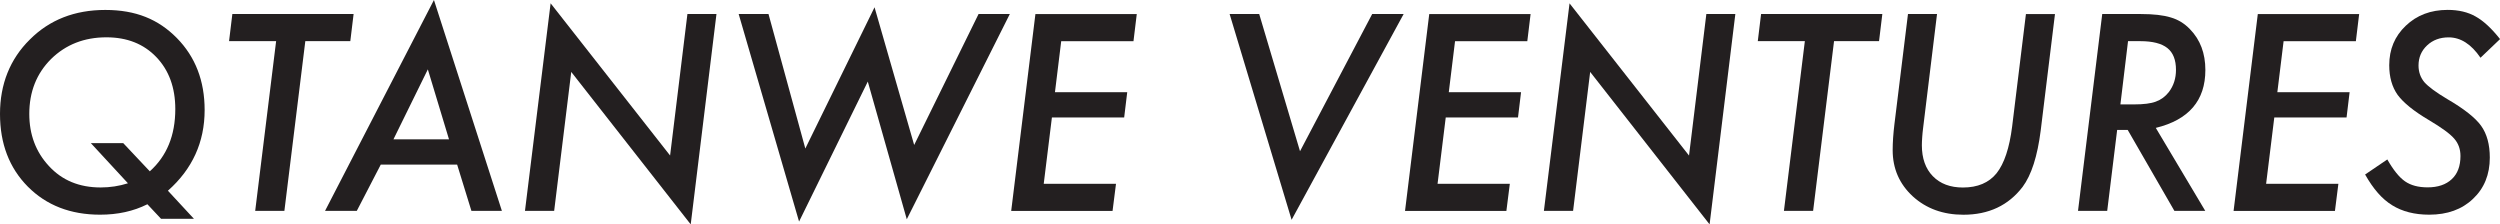 <svg xmlns="http://www.w3.org/2000/svg" id="Layer_2" data-name="Layer 2" viewBox="0 0 507.84 45.58"><defs><style> .cls-1 { fill: #231f20; } </style></defs><g id="Layer_1-2" data-name="Layer 1"><g><path class="cls-1" d="M39.39,44.44h-6.68l-2.77-2.95c-2.83,1.42-6.03,2.12-9.61,2.12-6.01,0-10.9-1.9-14.68-5.7C1.88,34.1,0,29.18,0,23.15s2.02-11.14,6.06-15.12c4-4.01,9.12-6.01,15.33-6.01s10.78,1.9,14.53,5.7c3.76,3.82,5.65,8.69,5.65,14.63,0,6.53-2.49,11.99-7.46,16.39l5.28,5.7ZM18.46,29.08h6.58l5.39,5.72c3.45-3.09,5.18-7.3,5.18-12.64,0-4.37-1.29-7.89-3.86-10.57-2.57-2.68-5.95-4.01-10.13-4.01-4.51,0-8.25,1.47-11.24,4.4-2.95,2.94-4.43,6.66-4.43,11.16,0,4.2,1.33,7.73,3.99,10.59,2.66,2.9,6.16,4.35,10.51,4.35,1.9,0,3.75-.28,5.54-.85l-7.54-8.16Z"></path><path class="cls-1" d="M62.02,8.36l-4.25,34.47h-5.93l4.25-34.47h-9.56l.67-5.52h24.63l-.67,5.52h-9.14Z"></path><path class="cls-1" d="M77.35,33.43l-4.87,9.4h-6.45L88.15,0l13.8,42.83h-6.19l-2.9-9.4h-15.51ZM79.92,28.31h11.29l-4.3-14.22-6.99,14.22Z"></path><path class="cls-1" d="M145.54,2.85l-5.23,42.73-24.27-30.97-3.47,28.23h-5.93L111.85.67l24.27,30.92,3.52-28.75h5.9Z"></path><path class="cls-1" d="M205.13,2.85l-20.93,41.69-7.92-27.97-13.96,28.44-12.27-42.16h6.06l7.48,27.32,14.06-28.69,8.05,27.97,13.08-26.6h6.35Z"></path><path class="cls-1" d="M230.92,2.85l-.67,5.52h-14.68l-1.27,10.36h14.68l-.62,5.13h-14.68l-1.66,13.47h14.68l-.7,5.52h-20.59l4.92-39.99h20.59Z"></path><path class="cls-1" d="M285.13,2.85l-22.76,41.8-12.59-41.8h6.01l8.29,27.87,14.66-27.87h6.4Z"></path><path class="cls-1" d="M310.92,2.85l-.67,5.52h-14.68l-1.27,10.36h14.68l-.62,5.13h-14.68l-1.66,13.47h14.68l-.7,5.52h-20.59l4.92-39.99h20.59Z"></path><path class="cls-1" d="M352.51,2.85l-5.23,42.73-24.26-30.97-3.47,28.23h-5.93l5.21-42.16,24.27,30.92,3.52-28.75h5.9Z"></path><path class="cls-1" d="M372.56,8.36l-4.25,34.47h-5.93l4.25-34.47h-9.56l.67-5.52h24.63l-.67,5.52h-9.14Z"></path><path class="cls-1" d="M417.44,2.85l-2.9,23.67c-.66,5.21-1.88,9.03-3.68,11.45-2.88,3.76-6.89,5.65-12.02,5.65-4.11,0-7.54-1.24-10.28-3.73-2.73-2.52-4.09-5.65-4.09-9.38,0-.79.03-1.63.09-2.51.06-.88.15-1.81.27-2.8l2.75-22.35h5.9l-2.82,23.1c-.09.69-.15,1.33-.19,1.92-.04.59-.07,1.13-.07,1.63,0,2.66.74,4.76,2.23,6.29,1.5,1.54,3.54,2.3,6.11,2.3,3,0,5.28-.97,6.84-2.9,1.55-1.95,2.61-5.12,3.16-9.5l2.8-22.84h5.9Z"></path><path class="cls-1" d="M437.92,25.98l10.05,16.86h-6.27l-9.48-16.44h-2.15l-2.02,16.44h-5.93l4.92-39.99h7.85c2.55,0,4.58.23,6.09.7,1.48.43,2.78,1.23,3.88,2.38,2.09,2.14,3.13,4.9,3.13,8.29,0,6.2-3.36,10.12-10.07,11.76ZM432.28,8.36l-1.55,12.85h2.72c2,0,3.5-.19,4.48-.57,1.05-.38,1.93-1.03,2.64-1.94.97-1.28,1.45-2.78,1.45-4.51,0-2.02-.58-3.5-1.75-4.43-1.17-.93-3-1.4-5.5-1.4h-2.49Z"></path><path class="cls-1" d="M479.23,2.85l-.67,5.52h-14.68l-1.27,10.36h14.68l-.62,5.13h-14.68l-1.66,13.47h14.68l-.7,5.52h-20.59l4.92-39.99h20.59Z"></path><path class="cls-1" d="M507.84,7.95l-3.96,3.78c-1.88-2.76-4.04-4.14-6.47-4.14-1.76,0-3.22.54-4.38,1.63-1.16,1.09-1.74,2.45-1.74,4.09,0,1.31.4,2.44,1.19,3.39.4.45.98.96,1.75,1.53.77.57,1.73,1.2,2.89,1.89,3.44,2,5.73,3.82,6.89,5.44,1.17,1.64,1.76,3.79,1.76,6.45,0,3.45-1.14,6.25-3.42,8.39-2.24,2.14-5.21,3.21-8.88,3.21-2.97,0-5.48-.64-7.54-1.92-1.04-.64-2-1.47-2.9-2.5-.9-1.03-1.76-2.27-2.59-3.74l4.51-3.06c1.23,2.16,2.43,3.64,3.6,4.45,1.17.81,2.7,1.22,4.58,1.22,2.09,0,3.72-.55,4.91-1.66s1.77-2.68,1.77-4.71c0-1.4-.43-2.58-1.29-3.55-.43-.5-1.08-1.06-1.93-1.68-.85-.62-1.94-1.32-3.25-2.1-3-1.78-5.1-3.47-6.29-5.08-1.14-1.61-1.71-3.62-1.71-6.03,0-3.23,1.12-5.9,3.37-8.03,2.24-2.14,5.08-3.21,8.49-3.21,2.23,0,4.13.45,5.7,1.35,1.61.9,3.25,2.43,4.95,4.58Z"></path></g></g></svg>